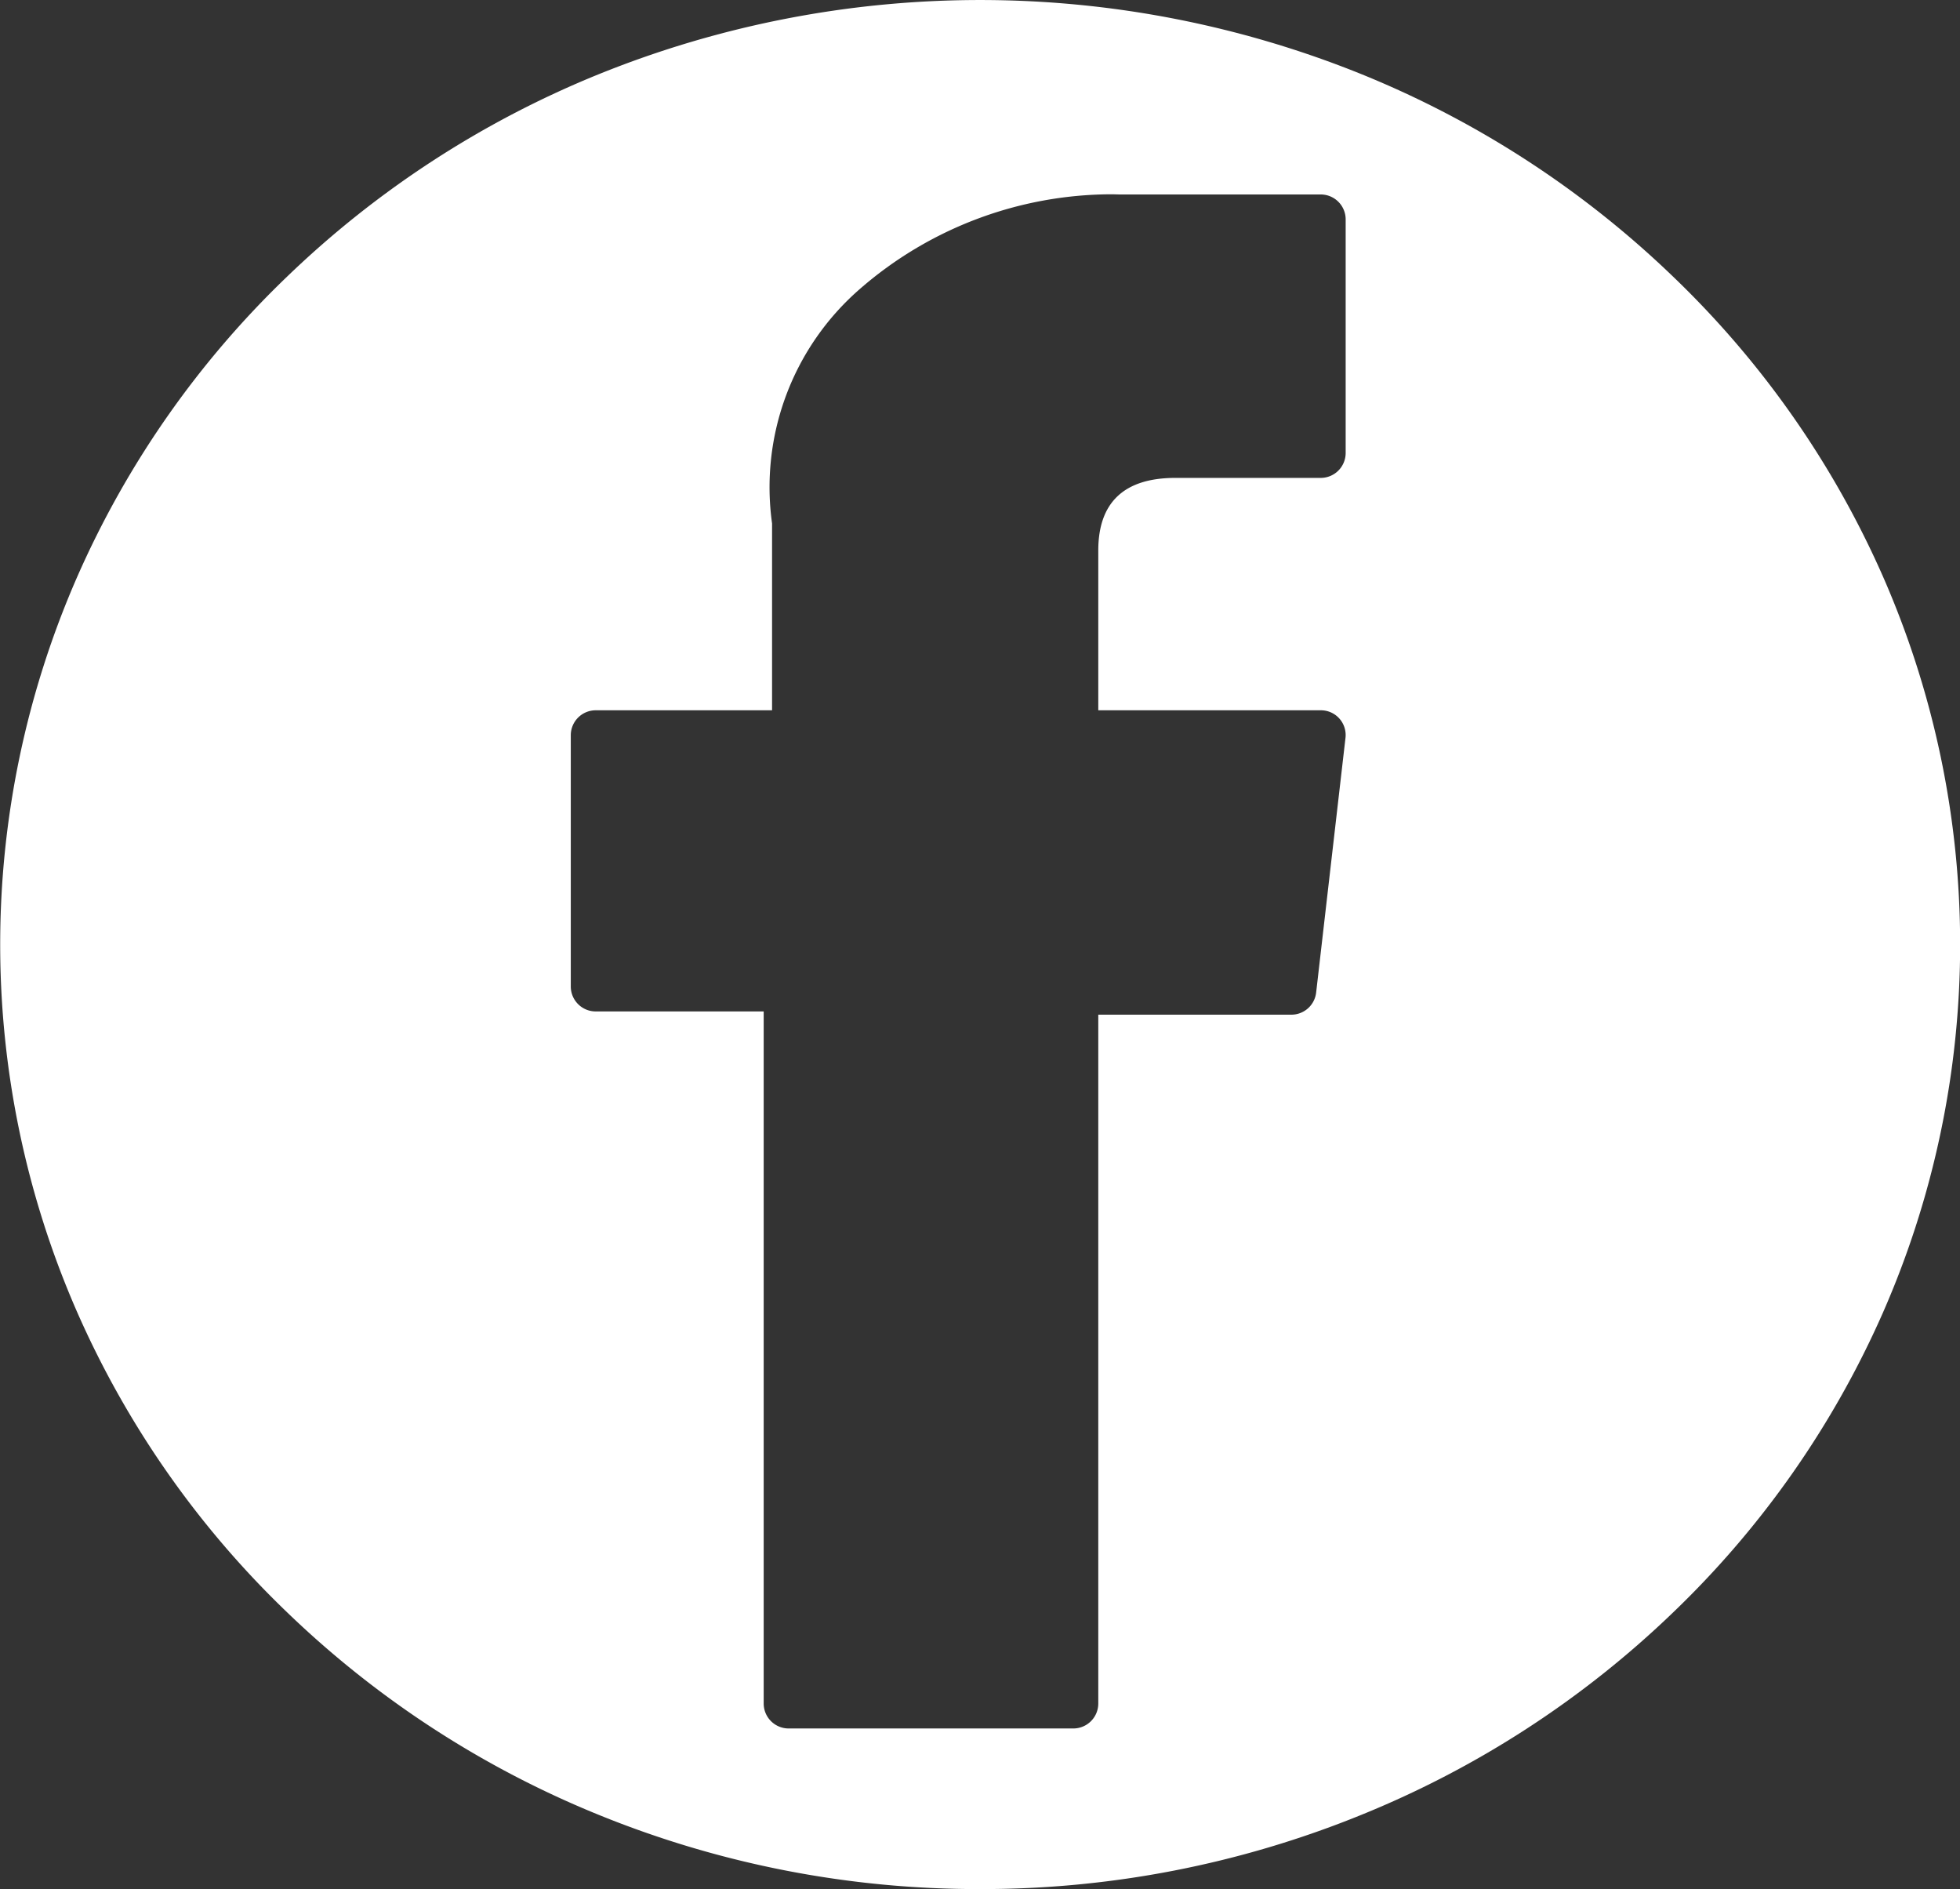 <svg xmlns="http://www.w3.org/2000/svg" width="55" height="53" viewBox="0 0 55 53">
  <rect x="0" y="0" width="55" height="53" fill="#333333" stroke="none"/>
  <path id="中マド_1" data-name="中マド 1" d="M27.5,53a28.222,28.222,0,0,1-10.7-2.083,27.488,27.488,0,0,1-8.741-5.679,26.381,26.381,0,0,1-5.893-8.423,25.7,25.7,0,0,1,0-20.63A26.38,26.38,0,0,1,8.055,7.762,27.489,27.489,0,0,1,16.8,2.083a28.552,28.552,0,0,1,21.409,0,27.488,27.488,0,0,1,8.741,5.679,26.381,26.381,0,0,1,5.893,8.423,25.7,25.7,0,0,1,0,20.63,26.381,26.381,0,0,1-5.893,8.423A27.488,27.488,0,0,1,38.2,50.918,28.22,28.22,0,0,1,27.5,53ZM16.711,19.928a.7.7,0,0,0-.694.694v7.06a.7.7,0,0,0,.694.695H21.43V47.8a.7.7,0,0,0,.694.694h8a.7.7,0,0,0,.695-.694V28.468h5.423a.7.7,0,0,0,.69-.616l.824-7.15a.694.694,0,0,0-.689-.774H30.819V15.445c0-1.351.728-2.037,2.163-2.037h4.085a.7.7,0,0,0,.694-.694V6.151a.7.7,0,0,0-.694-.695h-5.63c-.079,0-.166-.005-.258-.005a10.789,10.789,0,0,0-7.054,2.66,7.367,7.367,0,0,0-2.46,6.575v5.242Z" fill="#fff"/>
</svg>
